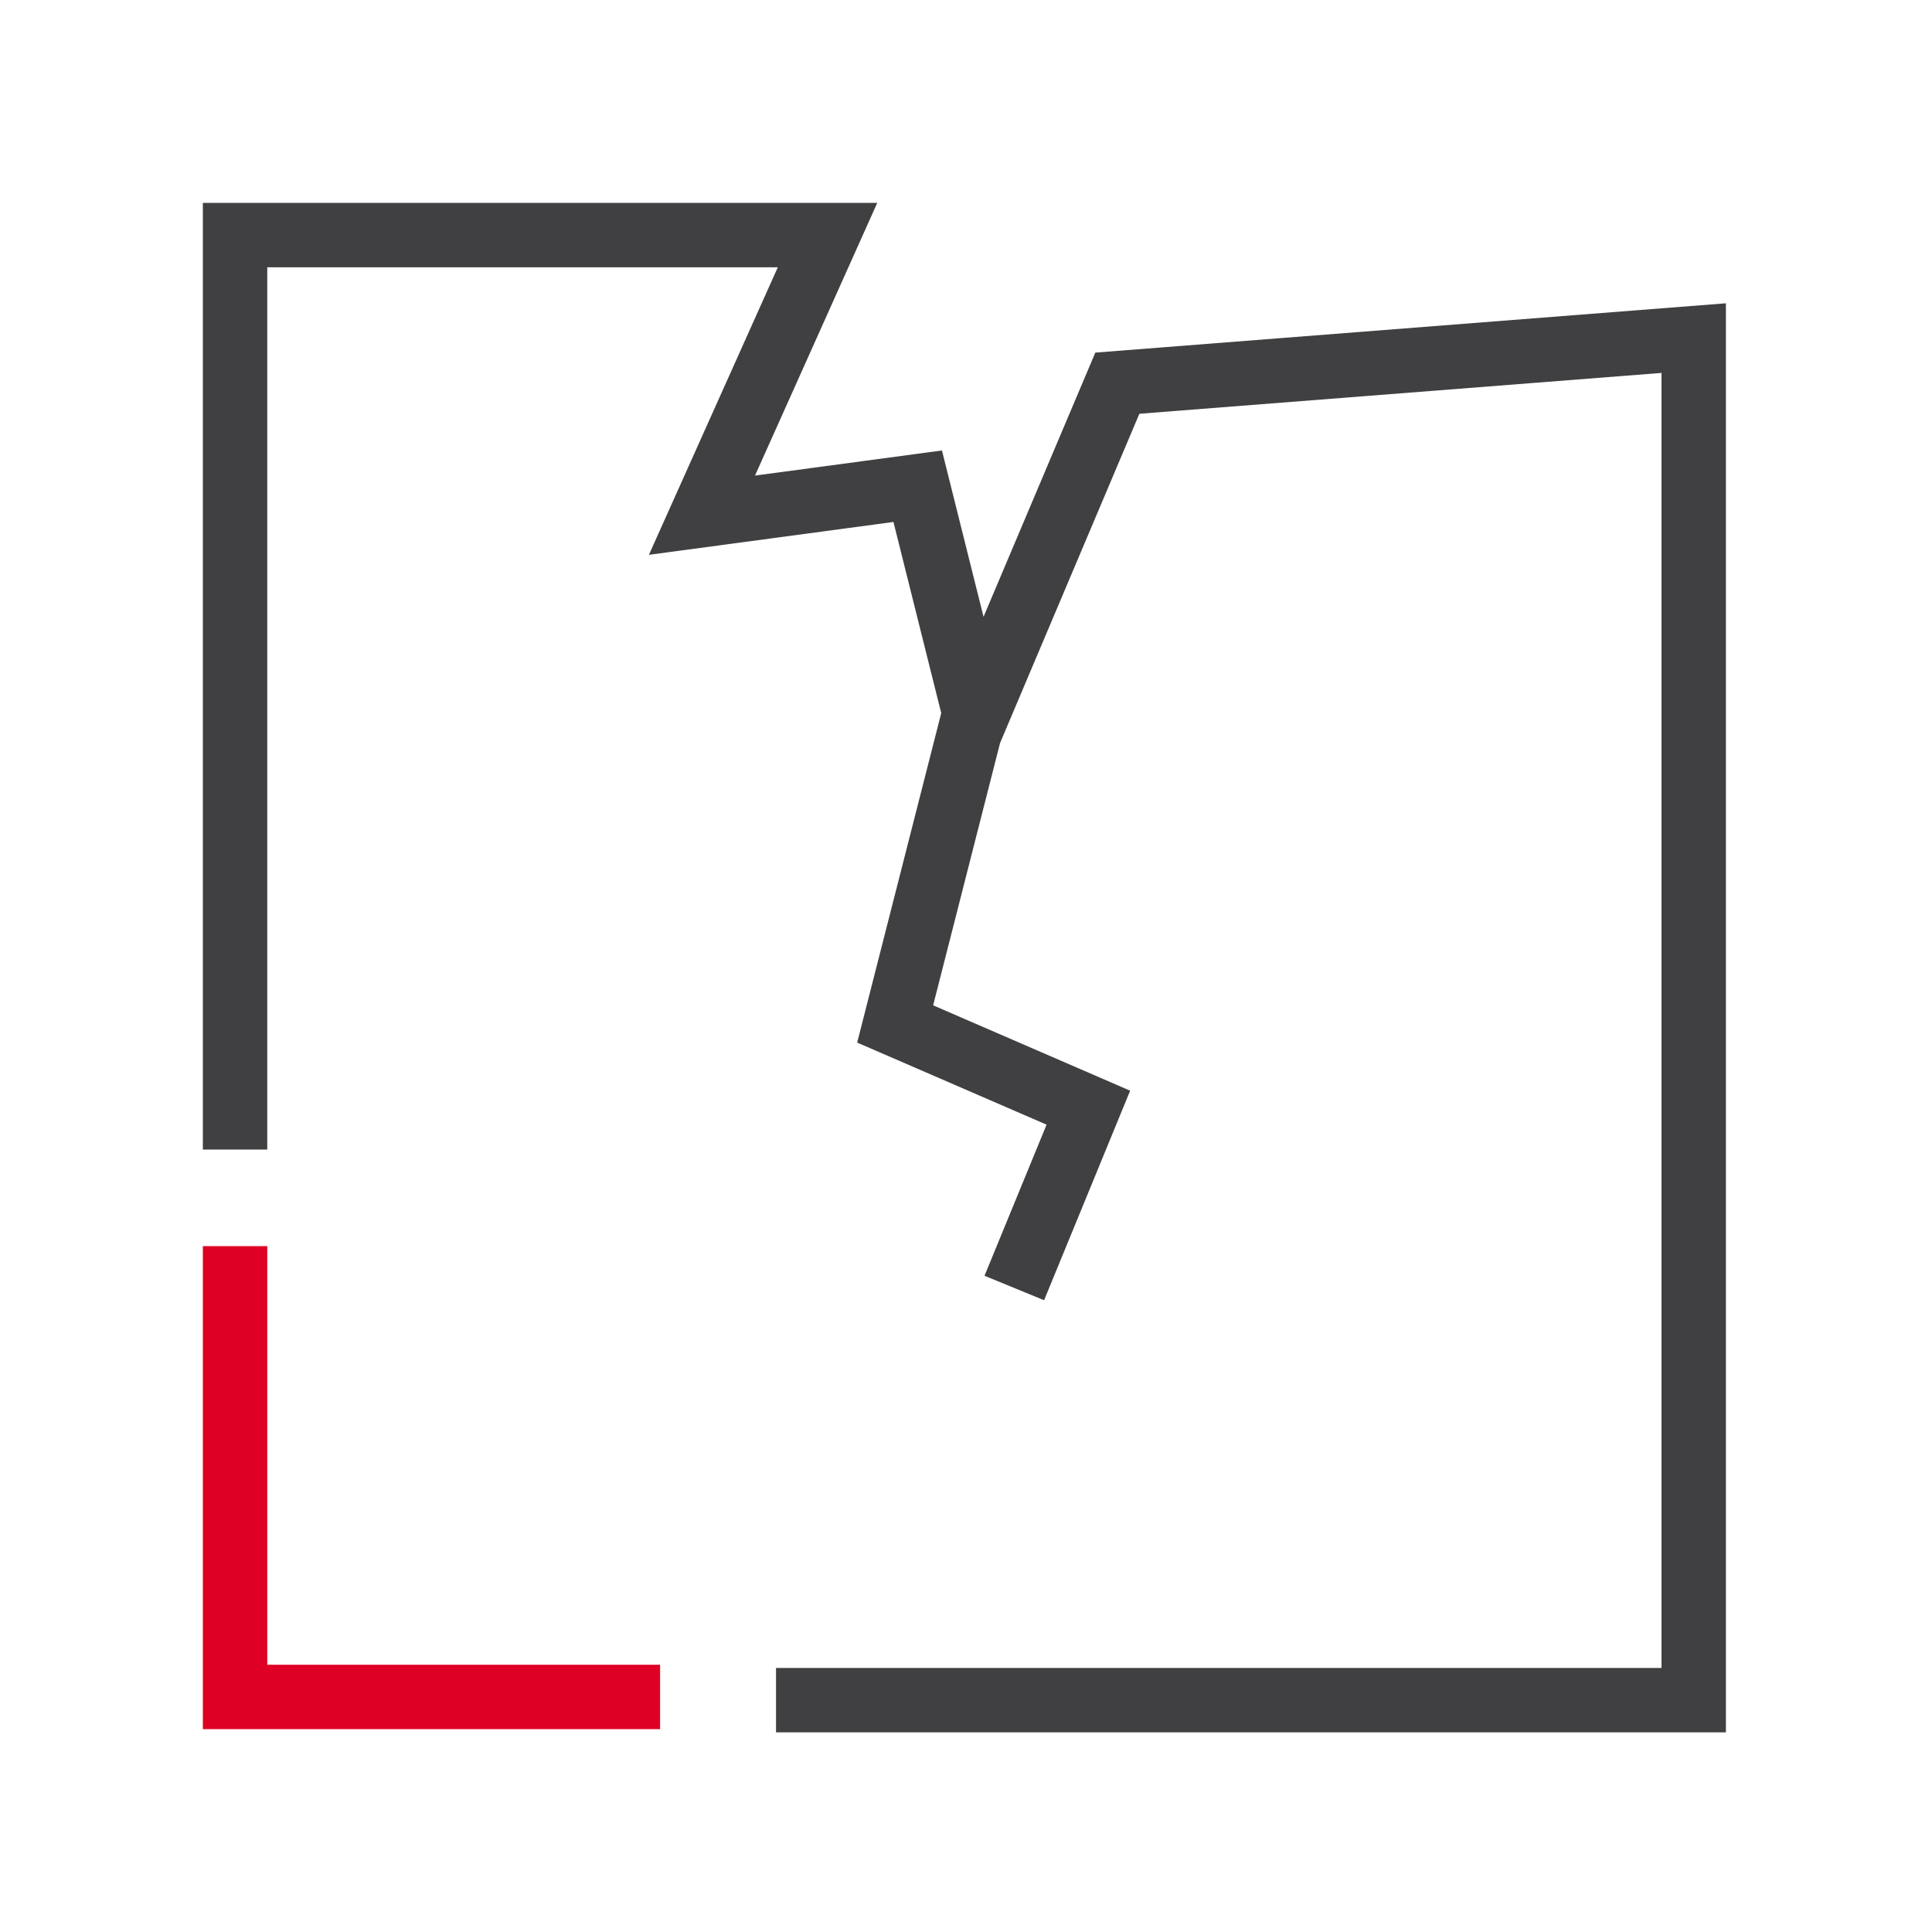 <?xml version="1.0" encoding="UTF-8"?>
<svg id="Layer_1" xmlns="http://www.w3.org/2000/svg" version="1.1" viewBox="0 0 60 60">
  <!-- Generator: Adobe Illustrator 29.4.0, SVG Export Plug-In . SVG Version: 2.1.0 Build 152)  -->
  <defs>
    <style>
      .st0 {
        stroke: #df0025;
      }

      .st0, .st1 {
        fill: none;
        stroke-miterlimit: 10;
        stroke-width: 2px;
      }

      .st1 {
        stroke: #404042;
      }
    </style>
  </defs>
  <path class="st1" d="M30.3,22l-2.5,9.8,6,2.6-2.3,5.6M7.3,35.7V7.3h18.4l-3.9,8.7,6.7-.9,1.8,7.2,4.4-10.4,17.9-1.4v42.3h-28.5"/>
  <polyline class="st0" points="7.3 38.7 7.3 52.7 20.5 52.7"/>
</svg>